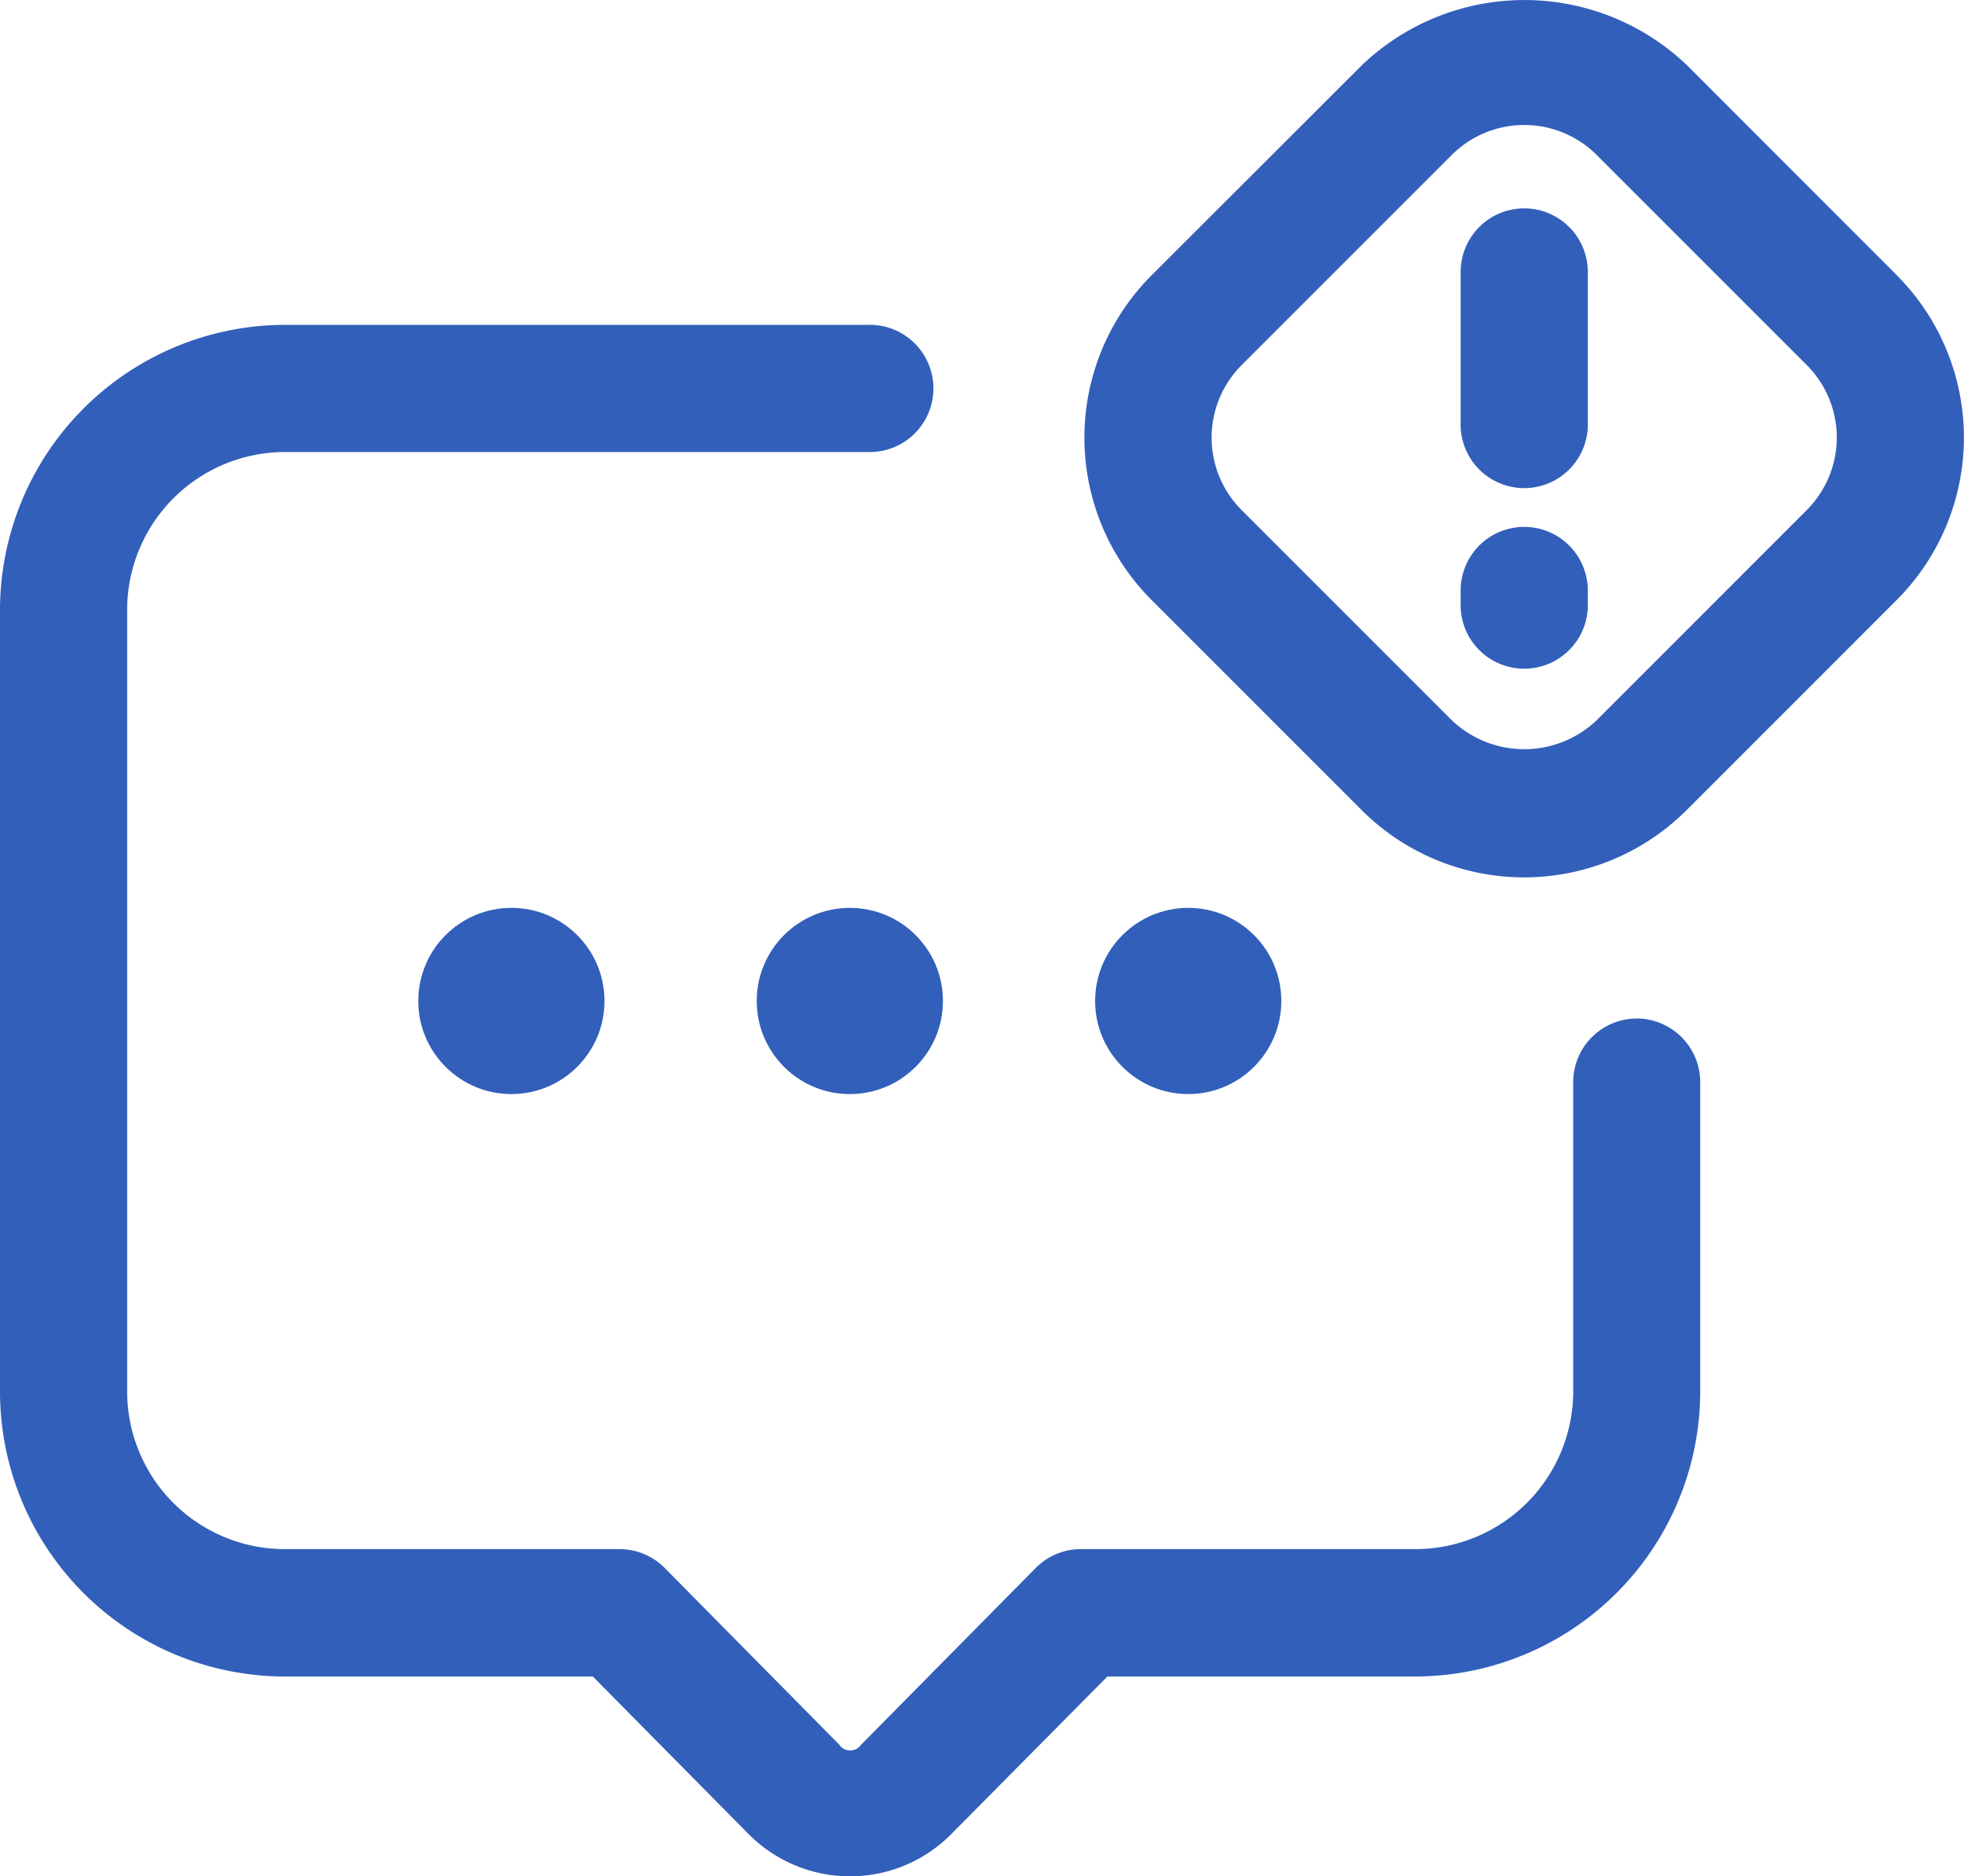 <svg id="Layer_22" xmlns="http://www.w3.org/2000/svg" width="35.694" height="34.101" viewBox="0 0 35.694 34.101">
  <circle id="Ellipse_5" data-name="Ellipse 5" cx="1.692" cy="1.692" r="1.692" transform="translate(7.602 16.5)" fill="#325fba"/>
  <circle id="Ellipse_6" data-name="Ellipse 6" cx="1.692" cy="1.692" r="1.692" transform="translate(13.753 16.5)" fill="#325fba"/>
  <circle id="Ellipse_7" data-name="Ellipse 7" cx="1.692" cy="1.692" r="1.692" transform="translate(19.903 16.5)" fill="#325fba"/>
  <path id="Path_29" data-name="Path 29" d="M31.848,19.942A1.156,1.156,0,0,0,30.692,21.1v5.623a2.872,2.872,0,0,1-2.876,2.862H21.744a1.155,1.155,0,0,0-.822.344l-3.176,3.215a.238.238,0,0,1-.393-.005l-3.171-3.21a1.155,1.155,0,0,0-.822-.344H7.274a2.866,2.866,0,0,1-2.863-2.862v-14.2A2.871,2.871,0,0,1,7.274,9.646h10.6a1.156,1.156,0,1,0,0-2.311H7.274A5.187,5.187,0,0,0,2.1,12.522v14.2A5.18,5.18,0,0,0,7.274,31.9h5.6L15.7,34.759a2.6,2.6,0,0,0,1.848.773h0a2.589,2.589,0,0,0,1.841-.768L22.226,31.9h5.59A5.187,5.187,0,0,0,33,26.724V21.1a1.158,1.158,0,0,0-1.156-1.159Z" transform="translate(-2.1 -1.431)" fill="#325fba"/>
  <path id="Path_30" data-name="Path 30" d="M32.212,7.735,28.4,3.92a4.276,4.276,0,0,0-5.906,0L18.673,7.737a4.177,4.177,0,0,0,0,5.906l3.816,3.816h0a4.178,4.178,0,0,0,5.906,0l3.816-3.817a4.177,4.177,0,0,0,0-5.907Zm-1.634,4.272-3.816,3.817a1.91,1.91,0,0,1-2.637,0h0l-3.817-3.817a1.864,1.864,0,0,1,0-2.636l3.817-3.817a1.864,1.864,0,0,1,2.637,0l3.816,3.816a1.864,1.864,0,0,1,0,2.636Z" transform="translate(2.258 -2.736)" fill="#325fba"/>
  <path id="Path_31" data-name="Path 31" d="M23.932,5.686a1.156,1.156,0,0,0-1.156,1.156V9.58a1.156,1.156,0,1,0,2.311,0V6.842A1.156,1.156,0,0,0,23.932,5.686Z" transform="translate(3.77 -1.899)" fill="#325fba"/>
  <path id="Path_32" data-name="Path 32" d="M23.932,10.195a1.156,1.156,0,0,0-1.156,1.156v.231a1.156,1.156,0,1,0,2.311,0v-.231A1.156,1.156,0,0,0,23.932,10.195Z" transform="translate(3.77 -0.619)" fill="#325fba"/>
</svg>
